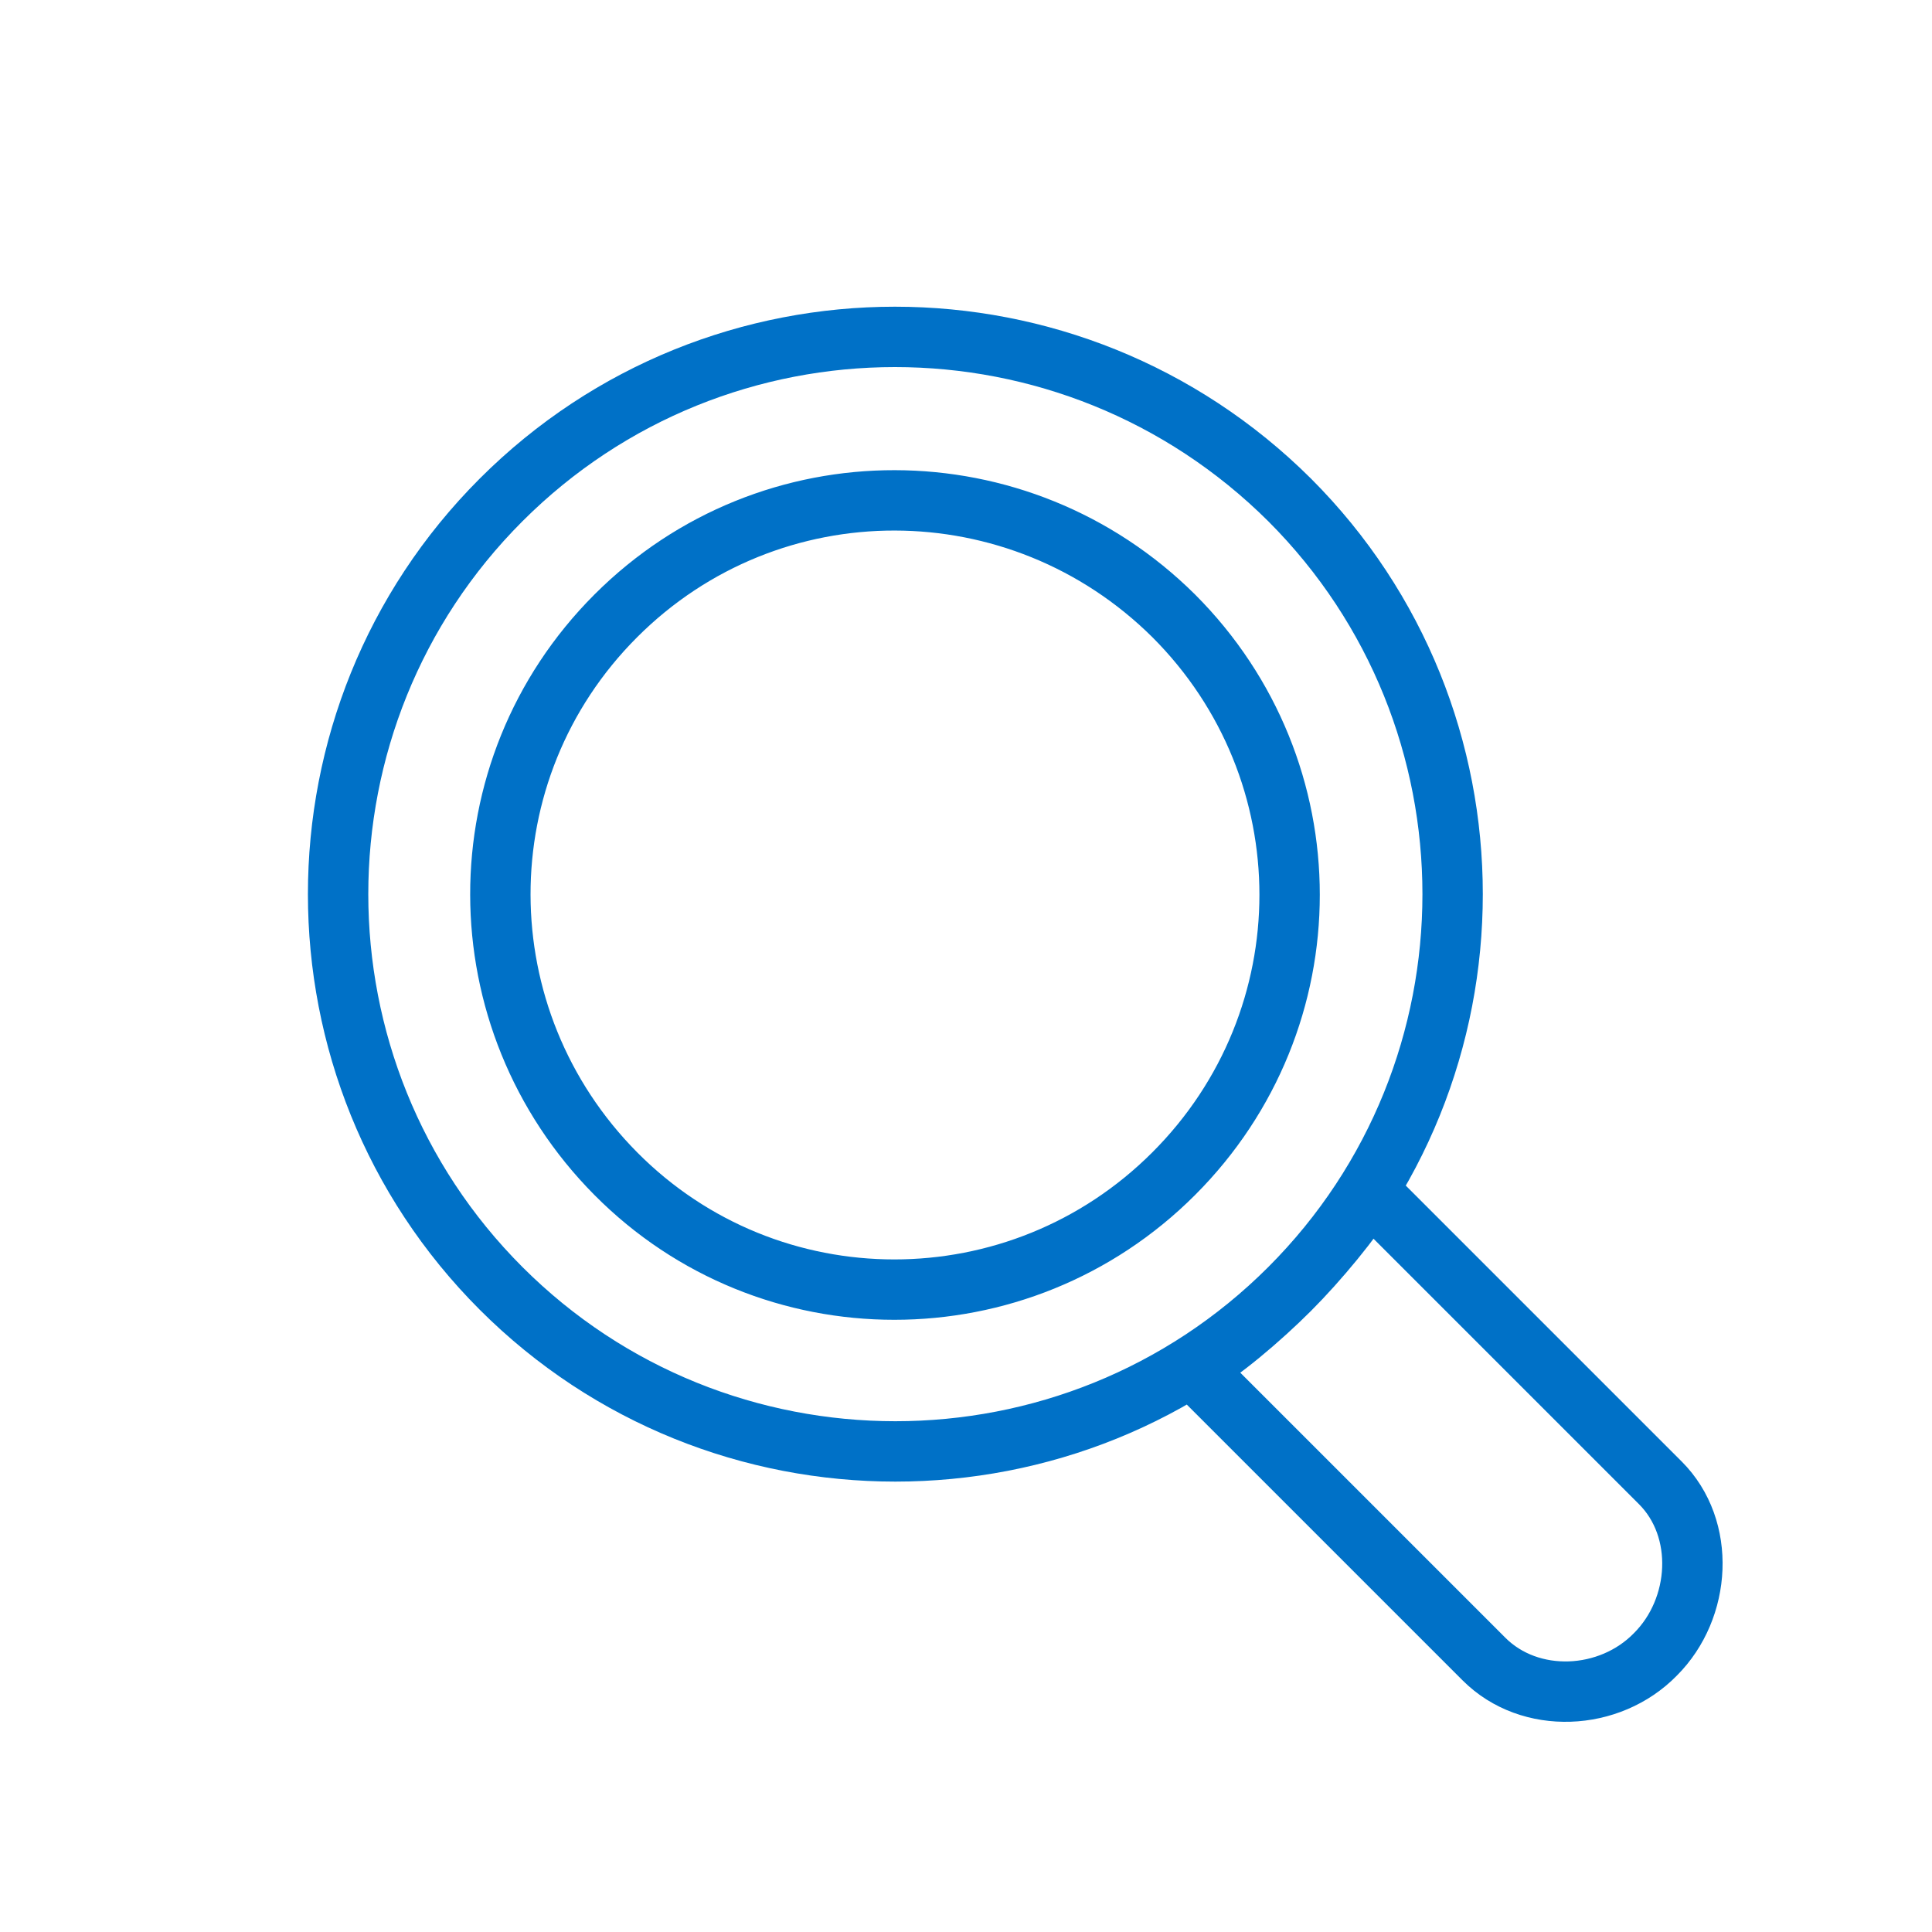 <?xml version="1.0" encoding="utf-8"?>
<!-- Generator: Adobe Illustrator 25.4.1, SVG Export Plug-In . SVG Version: 6.00 Build 0)  -->
<svg version="1.1" id="Layer_1" xmlns="http://www.w3.org/2000/svg" xmlns:xlink="http://www.w3.org/1999/xlink" x="0px" y="0px"
	 viewBox="0 0 160 160" style="enable-background:new 0 0 160 160;" xml:space="preserve">
<style type="text/css">
	.st0{fill:none;stroke:#0071C7;stroke-width:5;stroke-linecap:round;stroke-linejoin:round;}
</style>
<g>
	<path class="st0" d="M106.8,106.8c-2.4,2.4-5.7,5.2-8,6.5l24.1,24.1c3.8,3.8,10.4,3.5,14.2-0.4c3.8-3.8,4.2-10.4,0.4-14.2
		l-24.1-24.1C112,101,109.2,104.4,106.8,106.8z M97.2,51c12.8,12.8,12.8,33.4,0,46.2S63.7,110,51,97.2S38.2,63.8,51,51
		S84.4,38.3,97.2,51z M106.8,41.4c18,18,18,47.3,0,65.3s-47.3,18-65.3,0s-18-47.3,0-65.3C59.5,23.4,88.7,23.4,106.8,41.4z"/>
</g>
</svg>
